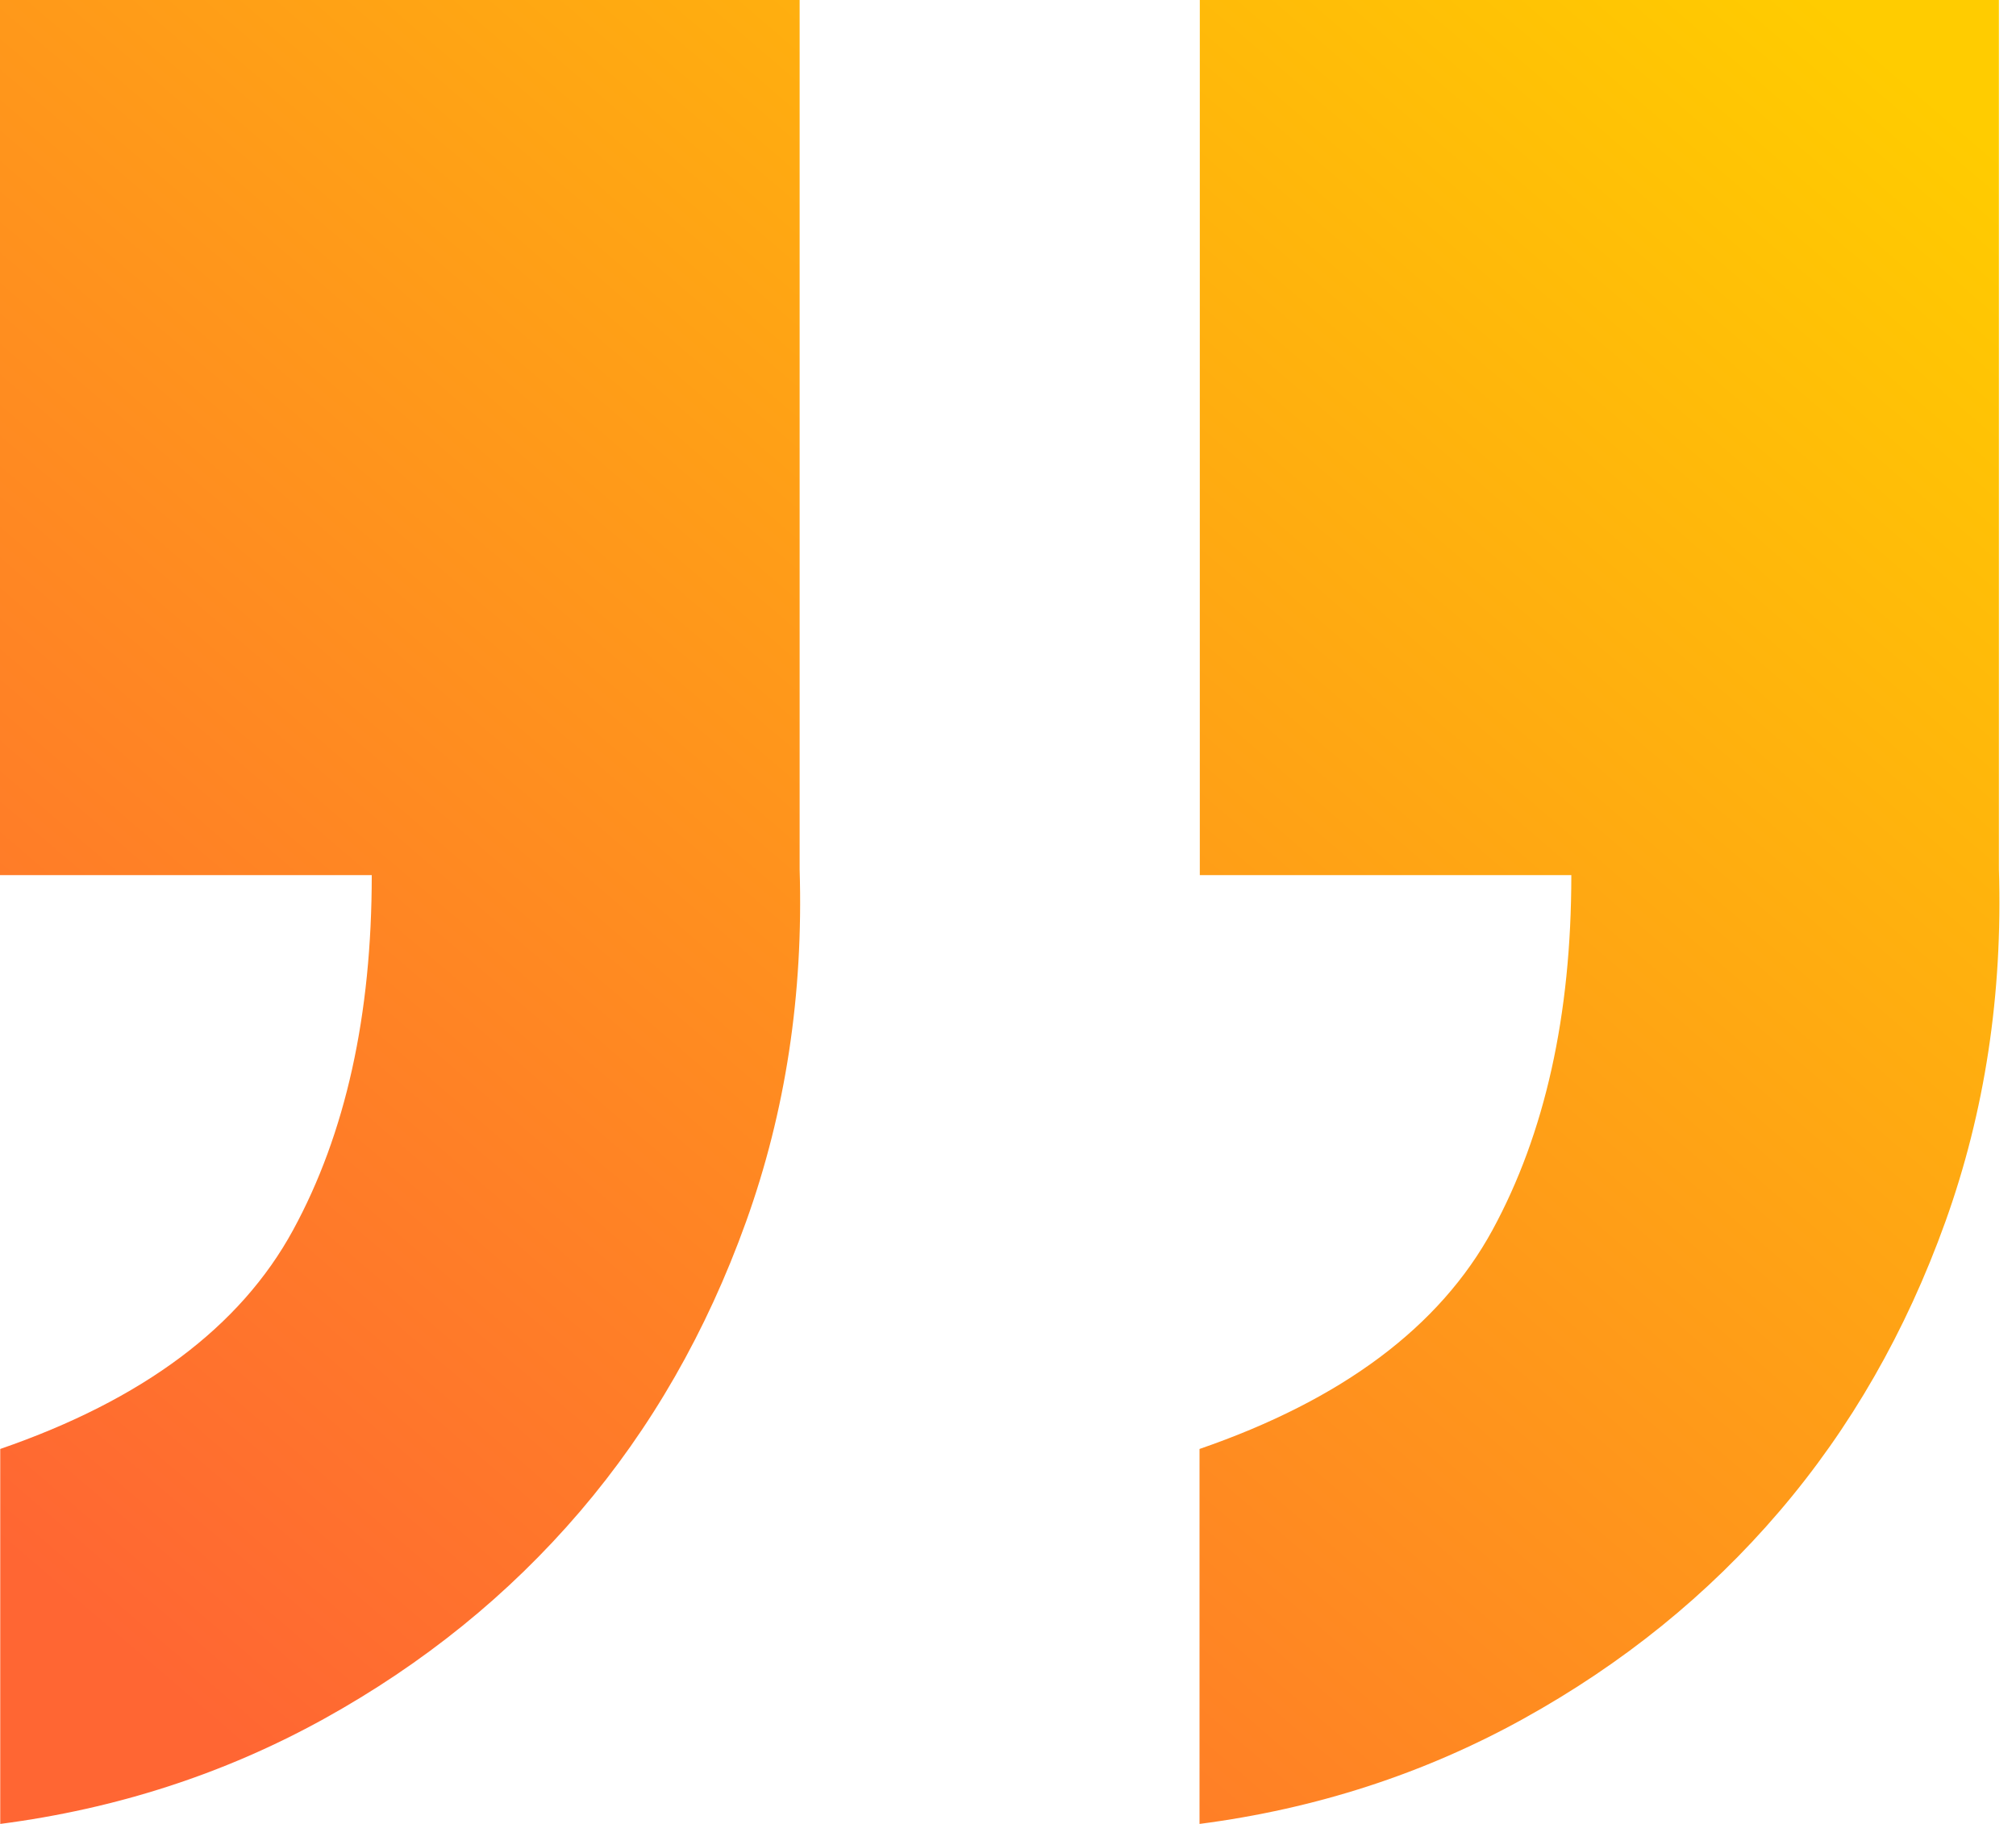 <svg width="42" height="38" fill="none" xmlns="http://www.w3.org/2000/svg"><g clip-path="url(#a)"><path d="M24.986 0h16.658v18.113c.08 2.604-.293 5.05-1.115 7.34-.822 2.289-1.975 4.301-3.46 6.037-1.483 1.736-3.265 3.176-5.335 4.321-2.07 1.145-4.32 1.874-6.744 2.189v-7.812c2.973-1.025 5.005-2.546 6.102-4.559 1.096-2.013 1.644-4.478 1.644-7.397h-7.74V0h-.01ZM0 0h16.659v18.113c.08 2.604-.293 5.05-1.116 7.34-.822 2.289-1.975 4.301-3.459 6.037-1.484 1.736-3.266 3.176-5.335 4.321C4.679 36.956 2.429 37.685.005 38v-7.812c2.972-1.025 5.004-2.546 6.1-4.559 1.097-2.013 1.64-4.478 1.64-7.397H0V0Z" fill="url(#b)"/></g><defs><linearGradient id="b" x1="34.386" y1="-3.095" x2="2.358" y2="34.283" gradientUnits="userSpaceOnUse"><stop stop-color="#FC0"/><stop offset="1" stop-color="#F63"/></linearGradient><clipPath id="a"><path fill="#fff" d="M0 0h41.654v38H0z"/></clipPath></defs></svg>

